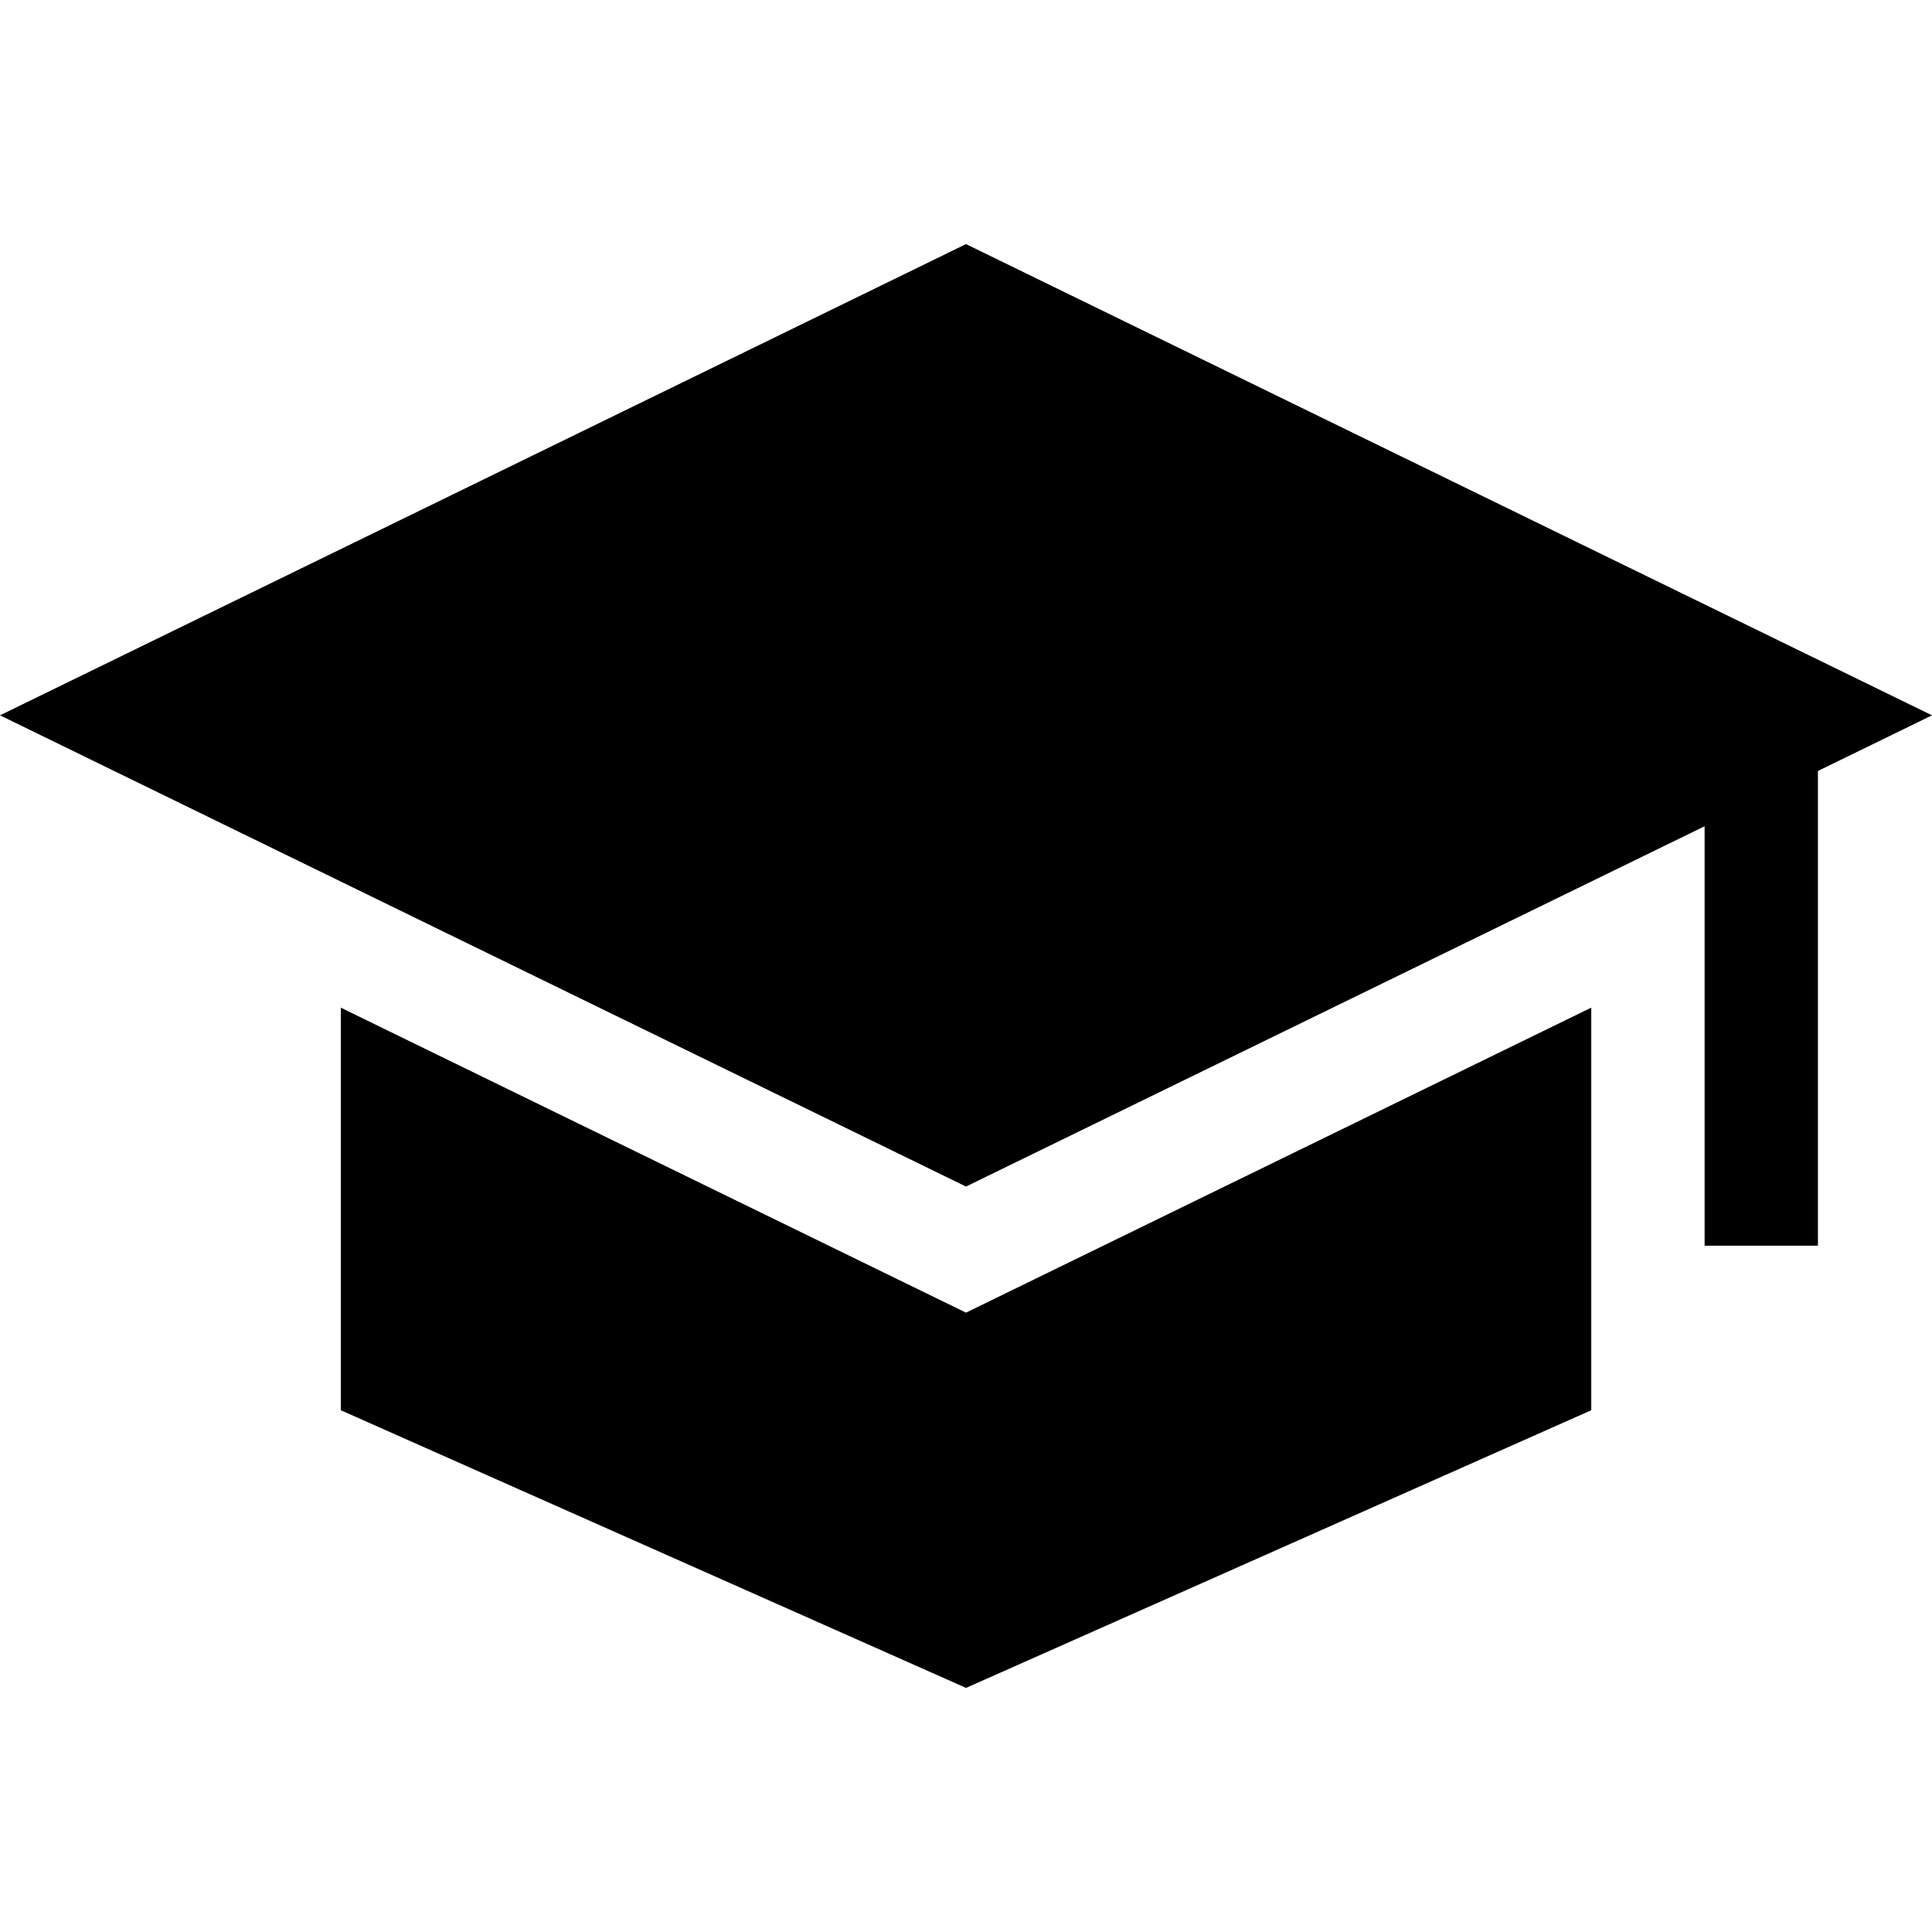 <svg id="Layer_1" enable-background="new 0 0 511.441 511.441" height="512" viewBox="0 0 511.441 511.441" width="512" xmlns="http://www.w3.org/2000/svg"><g><path d="m255.721 347.484-165.501-80.733v106.57l165.51 73.503 165.509-73.503v-106.579z"/><path d="m511.441 189.361-255.72-124.744-255.721 124.744 255.721 124.744 195.522-95.378v111.032h30v-125.667z"/></g></svg>